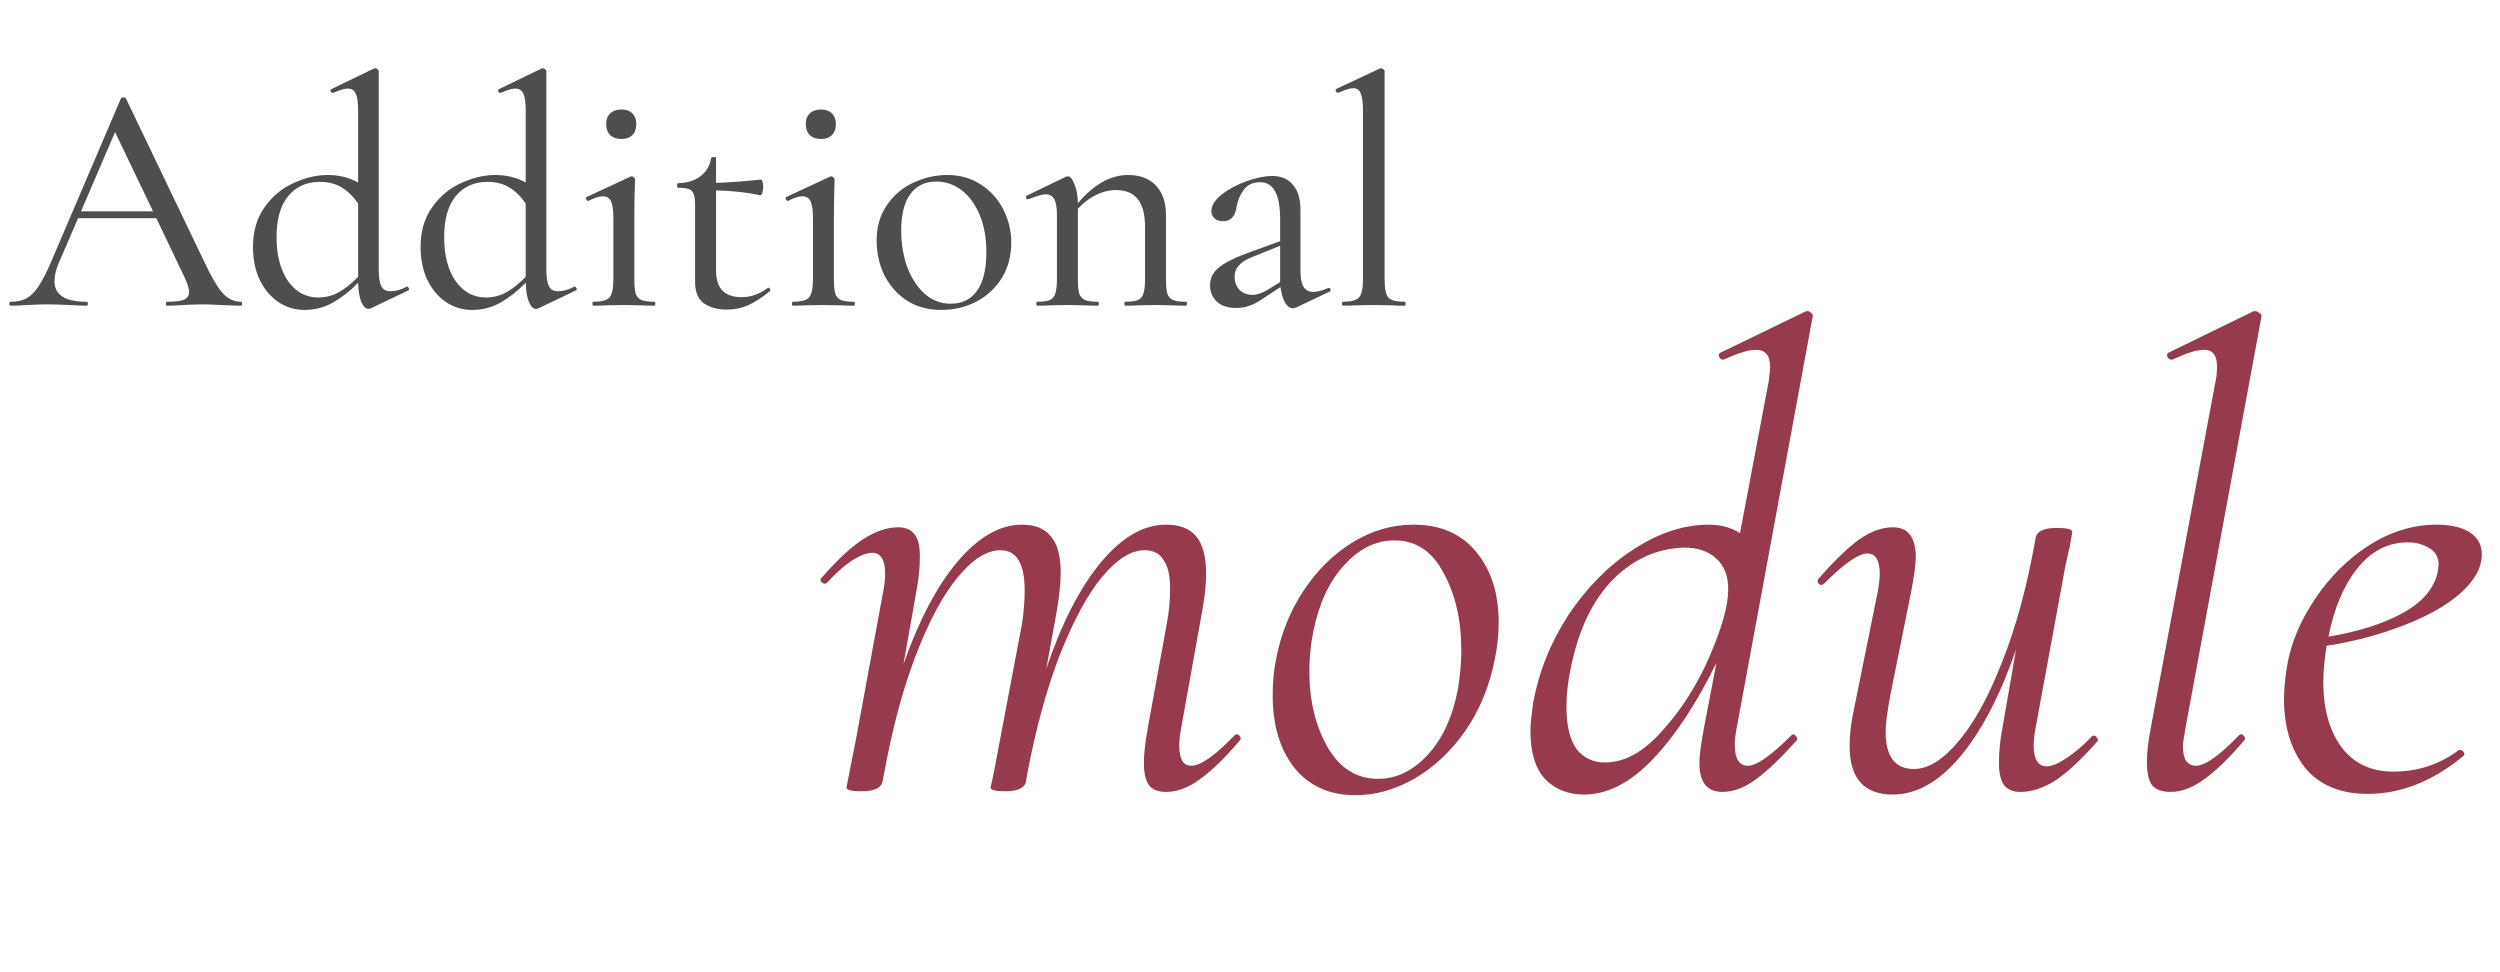 <?xml version="1.0" encoding="UTF-8"?> <svg xmlns="http://www.w3.org/2000/svg" width="229" height="89" viewBox="0 0 229 89" fill="none"> <path d="M22.06 27.64C22.14 27.64 22.18 27.7 22.18 27.82C22.18 27.94 22.14 28 22.06 28C21.68 28 21.09 27.98 20.29 27.94C19.49 27.9 18.9 27.88 18.52 27.88C18.06 27.88 17.49 27.9 16.81 27.94C16.17 27.98 15.67 28 15.31 28C15.23 28 15.19 27.94 15.19 27.82C15.19 27.7 15.23 27.64 15.31 27.64C16.03 27.64 16.54 27.58 16.84 27.46C17.16 27.32 17.32 27.08 17.32 26.74C17.32 26.44 17.18 25.99 16.9 25.39L14.32 19.99L7.15 19.99L5.38 24.1C5.12 24.7 4.99 25.25 4.99 25.75C4.99 27.01 5.96 27.64 7.9 27.64C8 27.64 8.05 27.7 8.05 27.82C8.05 27.94 8 28 7.9 28C7.54 28 7.02 27.98 6.34 27.94C5.58 27.9 4.92 27.88 4.36 27.88C3.86 27.88 3.25 27.9 2.53 27.94C1.93 27.98 1.42 28 1 28C0.9 28 0.85 27.94 0.85 27.82C0.85 27.7 0.9 27.64 1 27.64C1.56 27.64 2.03 27.54 2.41 27.34C2.81 27.12 3.19 26.74 3.55 26.2C3.91 25.66 4.31 24.87 4.75 23.83L11.08 9.01C11.12 8.95 11.2 8.92 11.32 8.92C11.44 8.92 11.51 8.95 11.53 9.01L18.67 23.89C19.35 25.35 19.93 26.34 20.41 26.86C20.89 27.38 21.44 27.64 22.06 27.64ZM7.42 19.36L14.02 19.36L10.54 12.1L7.42 19.36ZM37.303 26.26C37.363 26.26 37.413 26.31 37.453 26.41C37.493 26.51 37.483 26.57 37.423 26.59L33.973 28.24C33.853 28.28 33.783 28.3 33.763 28.3C33.503 28.3 33.283 28.09 33.103 27.67C32.923 27.25 32.823 26.66 32.803 25.9C32.083 26.64 31.323 27.24 30.523 27.7C29.723 28.16 28.843 28.39 27.883 28.39C27.043 28.39 26.263 28.16 25.543 27.7C24.823 27.22 24.243 26.54 23.803 25.66C23.383 24.78 23.173 23.77 23.173 22.63C23.173 21.19 23.523 19.98 24.223 19C24.923 18 25.803 17.26 26.863 16.78C27.923 16.28 28.983 16.03 30.043 16.03C31.063 16.03 31.983 16.26 32.803 16.72V10.12C32.803 9.4 32.733 8.89 32.593 8.59C32.453 8.27 32.203 8.11 31.843 8.11C31.583 8.11 31.143 8.24 30.523 8.5H30.463C30.383 8.5 30.323 8.46 30.283 8.38C30.263 8.28 30.283 8.21 30.343 8.17L34.243 6.28C34.283 6.26 34.333 6.25 34.393 6.25C34.453 6.25 34.513 6.28 34.573 6.34C34.653 6.4 34.693 6.46 34.693 6.52L34.693 24.67C34.693 25.39 34.773 25.91 34.933 26.23C35.093 26.53 35.363 26.68 35.743 26.68C36.243 26.68 36.743 26.54 37.243 26.26H37.303ZM29.143 27.25C29.823 27.25 30.453 27.09 31.033 26.77C31.633 26.43 32.223 25.96 32.803 25.36V18.64C32.363 18 31.863 17.51 31.303 17.17C30.743 16.83 30.073 16.66 29.293 16.66C28.073 16.66 27.103 17.1 26.383 17.98C25.683 18.84 25.333 20.09 25.333 21.73C25.333 23.39 25.683 24.73 26.383 25.75C27.103 26.75 28.023 27.25 29.143 27.25ZM52.655 26.26C52.715 26.26 52.765 26.31 52.805 26.41C52.845 26.51 52.835 26.57 52.775 26.59L49.325 28.24C49.205 28.28 49.135 28.3 49.115 28.3C48.855 28.3 48.635 28.09 48.455 27.67C48.275 27.25 48.175 26.66 48.155 25.9C47.435 26.64 46.675 27.24 45.875 27.7C45.075 28.16 44.195 28.39 43.235 28.39C42.395 28.39 41.615 28.16 40.895 27.7C40.175 27.22 39.595 26.54 39.155 25.66C38.735 24.78 38.525 23.77 38.525 22.63C38.525 21.19 38.875 19.98 39.575 19C40.275 18 41.155 17.26 42.215 16.78C43.275 16.28 44.335 16.03 45.395 16.03C46.415 16.03 47.335 16.26 48.155 16.72V10.12C48.155 9.4 48.085 8.89 47.945 8.59C47.805 8.27 47.555 8.11 47.195 8.11C46.935 8.11 46.495 8.24 45.875 8.5H45.815C45.735 8.5 45.675 8.46 45.635 8.38C45.615 8.28 45.635 8.21 45.695 8.17L49.595 6.28C49.635 6.26 49.685 6.25 49.745 6.25C49.805 6.25 49.865 6.28 49.925 6.34C50.005 6.4 50.045 6.46 50.045 6.52L50.045 24.67C50.045 25.39 50.125 25.91 50.285 26.23C50.445 26.53 50.715 26.68 51.095 26.68C51.595 26.68 52.095 26.54 52.595 26.26H52.655ZM44.495 27.25C45.175 27.25 45.805 27.09 46.385 26.77C46.985 26.43 47.575 25.96 48.155 25.36L48.155 18.64C47.715 18 47.215 17.51 46.655 17.17C46.095 16.83 45.425 16.66 44.645 16.66C43.425 16.66 42.455 17.1 41.735 17.98C41.035 18.84 40.685 20.09 40.685 21.73C40.685 23.39 41.035 24.73 41.735 25.75C42.455 26.75 43.375 27.25 44.495 27.25ZM56.936 12.73C56.496 12.73 56.146 12.61 55.886 12.37C55.646 12.13 55.526 11.79 55.526 11.35C55.526 10.95 55.646 10.63 55.886 10.39C56.146 10.15 56.496 10.03 56.936 10.03C57.356 10.03 57.686 10.15 57.926 10.39C58.166 10.63 58.286 10.95 58.286 11.35C58.286 11.79 58.166 12.13 57.926 12.37C57.686 12.61 57.356 12.73 56.936 12.73ZM54.356 28C54.296 28 54.266 27.94 54.266 27.82C54.266 27.7 54.296 27.64 54.356 27.64C55.096 27.64 55.586 27.51 55.826 27.25C56.066 26.97 56.186 26.41 56.186 25.57L56.186 19.99C56.186 19.29 56.116 18.78 55.976 18.46C55.836 18.14 55.586 17.98 55.226 17.98C54.886 17.98 54.446 18.12 53.906 18.4H53.876C53.796 18.4 53.736 18.35 53.696 18.25C53.656 18.15 53.676 18.08 53.756 18.04L57.746 16.18L57.866 16.15C57.926 16.15 57.986 16.18 58.046 16.24C58.126 16.3 58.166 16.36 58.166 16.42C58.166 16.56 58.156 16.96 58.136 17.62C58.116 18.28 58.106 19.06 58.106 19.96L58.106 25.57C58.106 26.15 58.146 26.59 58.226 26.89C58.326 27.17 58.506 27.37 58.766 27.49C59.026 27.59 59.416 27.64 59.936 27.64C59.996 27.64 60.026 27.7 60.026 27.82C60.026 27.94 59.996 28 59.936 28C59.436 28 59.046 27.99 58.766 27.97L57.146 27.94L55.466 27.97C55.186 27.99 54.816 28 54.356 28ZM70.391 26.35C70.451 26.35 70.501 26.4 70.541 26.5C70.581 26.58 70.571 26.64 70.511 26.68C69.771 27.28 69.101 27.71 68.501 27.97C67.901 28.23 67.261 28.36 66.581 28.36C65.741 28.36 65.041 28.17 64.481 27.79C63.941 27.39 63.671 26.74 63.671 25.84L63.671 18.85C63.671 18.37 63.631 18.02 63.551 17.8C63.471 17.56 63.321 17.4 63.101 17.32C62.901 17.24 62.571 17.2 62.111 17.2C62.051 17.2 62.021 17.13 62.021 16.99C62.021 16.85 62.051 16.78 62.111 16.78C62.951 16.76 63.631 16.55 64.151 16.15C64.691 15.75 65.021 15.19 65.141 14.47C65.161 14.41 65.241 14.38 65.381 14.38C65.521 14.38 65.591 14.41 65.591 14.47V16.75C66.551 16.73 67.921 16.63 69.701 16.45C69.761 16.45 69.811 16.52 69.851 16.66C69.891 16.8 69.911 16.96 69.911 17.14C69.911 17.32 69.881 17.5 69.821 17.68C69.761 17.84 69.691 17.91 69.611 17.89C68.491 17.63 67.151 17.48 65.591 17.44V24.82C65.591 26.42 66.371 27.22 67.931 27.22C68.771 27.22 69.571 26.94 70.331 26.38L70.391 26.35ZM75.217 12.73C74.777 12.73 74.427 12.61 74.167 12.37C73.927 12.13 73.807 11.79 73.807 11.35C73.807 10.95 73.927 10.63 74.167 10.39C74.427 10.15 74.777 10.03 75.217 10.03C75.637 10.03 75.967 10.15 76.207 10.39C76.447 10.63 76.567 10.95 76.567 11.35C76.567 11.79 76.447 12.13 76.207 12.37C75.967 12.61 75.637 12.73 75.217 12.73ZM72.637 28C72.577 28 72.547 27.94 72.547 27.82C72.547 27.7 72.577 27.64 72.637 27.64C73.377 27.64 73.867 27.51 74.107 27.25C74.347 26.97 74.467 26.41 74.467 25.57V19.99C74.467 19.29 74.397 18.78 74.257 18.46C74.117 18.14 73.867 17.98 73.507 17.98C73.167 17.98 72.727 18.12 72.187 18.4H72.157C72.077 18.4 72.017 18.35 71.977 18.25C71.937 18.15 71.957 18.08 72.037 18.04L76.027 16.18L76.147 16.15C76.207 16.15 76.267 16.18 76.327 16.24C76.407 16.3 76.447 16.36 76.447 16.42C76.447 16.56 76.437 16.96 76.417 17.62C76.397 18.28 76.387 19.06 76.387 19.96V25.57C76.387 26.15 76.427 26.59 76.507 26.89C76.607 27.17 76.787 27.37 77.047 27.49C77.307 27.59 77.697 27.64 78.217 27.64C78.277 27.64 78.307 27.7 78.307 27.82C78.307 27.94 78.277 28 78.217 28C77.717 28 77.327 27.99 77.047 27.97L75.427 27.94L73.747 27.97C73.467 27.99 73.097 28 72.637 28ZM86.212 28.39C85.032 28.39 83.992 28.11 83.092 27.55C82.212 26.97 81.522 26.2 81.022 25.24C80.542 24.26 80.302 23.2 80.302 22.06C80.302 20.76 80.622 19.66 81.262 18.76C81.902 17.84 82.712 17.16 83.692 16.72C84.692 16.26 85.712 16.03 86.752 16.03C87.932 16.03 88.962 16.32 89.842 16.9C90.742 17.48 91.432 18.25 91.912 19.21C92.392 20.15 92.632 21.15 92.632 22.21C92.632 23.45 92.342 24.54 91.762 25.48C91.182 26.4 90.402 27.12 89.422 27.64C88.442 28.14 87.372 28.39 86.212 28.39ZM87.082 27.82C88.122 27.82 88.922 27.43 89.482 26.65C90.062 25.87 90.352 24.68 90.352 23.08C90.352 21.82 90.152 20.7 89.752 19.72C89.352 18.74 88.802 17.98 88.102 17.44C87.402 16.9 86.622 16.63 85.762 16.63C84.742 16.63 83.952 17.01 83.392 17.77C82.832 18.53 82.552 19.64 82.552 21.1C82.552 22.34 82.742 23.48 83.122 24.52C83.522 25.54 84.062 26.35 84.742 26.95C85.422 27.53 86.202 27.82 87.082 27.82ZM108.635 27.64C108.695 27.64 108.725 27.7 108.725 27.82C108.725 27.94 108.695 28 108.635 28C108.135 28 107.745 27.99 107.465 27.97L105.845 27.94L104.225 27.97C103.945 27.99 103.565 28 103.085 28C103.025 28 102.995 27.94 102.995 27.82C102.995 27.7 103.025 27.64 103.085 27.64C103.605 27.64 103.985 27.59 104.225 27.49C104.485 27.37 104.655 27.17 104.735 26.89C104.835 26.59 104.885 26.15 104.885 25.57V20.8C104.885 19.64 104.665 18.79 104.225 18.25C103.805 17.69 103.125 17.41 102.185 17.41C101.605 17.41 101.005 17.56 100.385 17.86C99.785 18.16 99.235 18.58 98.735 19.12V25.57C98.735 26.15 98.775 26.59 98.855 26.89C98.955 27.17 99.135 27.37 99.395 27.49C99.655 27.59 100.045 27.64 100.565 27.64C100.625 27.64 100.655 27.7 100.655 27.82C100.655 27.94 100.625 28 100.565 28C100.065 28 99.675 27.99 99.395 27.97L97.775 27.94L96.155 27.97C95.875 27.99 95.495 28 95.015 28C94.955 28 94.925 27.94 94.925 27.82C94.925 27.7 94.955 27.64 95.015 27.64C95.535 27.64 95.915 27.59 96.155 27.49C96.415 27.37 96.585 27.17 96.665 26.89C96.765 26.59 96.815 26.15 96.815 25.57V19.69C96.815 19.03 96.735 18.55 96.575 18.25C96.415 17.95 96.155 17.8 95.795 17.8C95.495 17.8 94.965 17.95 94.205 18.25H94.175C94.095 18.25 94.035 18.21 93.995 18.13C93.955 18.03 93.975 17.96 94.055 17.92L97.655 16.18L97.835 16.15C98.035 16.15 98.225 16.38 98.405 16.84C98.605 17.28 98.715 17.87 98.735 18.61C100.195 16.89 101.725 16.03 103.325 16.03C104.425 16.03 105.275 16.35 105.875 16.99C106.495 17.63 106.805 18.54 106.805 19.72V25.57C106.805 26.15 106.845 26.59 106.925 26.89C107.025 27.17 107.205 27.37 107.465 27.49C107.725 27.59 108.115 27.64 108.635 27.64ZM121.732 26.38C121.812 26.38 121.862 26.43 121.882 26.53C121.902 26.61 121.872 26.67 121.792 26.71L118.702 28.18C118.622 28.22 118.532 28.24 118.432 28.24C118.172 28.24 117.932 28.07 117.712 27.73C117.512 27.37 117.372 26.89 117.292 26.29L115.792 27.28C115.312 27.62 114.872 27.86 114.472 28C114.092 28.14 113.682 28.21 113.242 28.21C112.482 28.21 111.892 28.02 111.472 27.64C111.052 27.24 110.842 26.74 110.842 26.14C110.842 25.5 111.092 24.97 111.592 24.55C112.112 24.11 112.932 23.68 114.052 23.26L117.262 22.09V20.11C117.262 18.91 117.102 18.04 116.782 17.5C116.482 16.96 116.032 16.69 115.432 16.69C114.772 16.69 114.272 16.92 113.932 17.38C113.592 17.84 113.372 18.36 113.272 18.94C113.152 19.82 112.742 20.26 112.042 20.26C111.682 20.26 111.412 20.17 111.232 19.99C111.052 19.81 110.962 19.59 110.962 19.33C110.962 18.83 111.272 18.33 111.892 17.83C112.532 17.33 113.292 16.92 114.172 16.6C115.072 16.28 115.862 16.12 116.542 16.12C117.362 16.12 117.992 16.39 118.432 16.93C118.892 17.45 119.122 18.21 119.122 19.21V24.76C119.122 25.44 119.212 25.94 119.392 26.26C119.592 26.58 119.892 26.74 120.292 26.74C120.652 26.74 121.112 26.62 121.672 26.38H121.732ZM117.262 25.84V25.66V22.51L114.742 23.53C114.202 23.73 113.792 23.98 113.512 24.28C113.232 24.56 113.092 24.92 113.092 25.36C113.092 25.84 113.242 26.24 113.542 26.56C113.862 26.86 114.262 27.01 114.742 27.01C115.142 27.01 115.592 26.86 116.092 26.56L117.262 25.84ZM123.02 28C122.96 28 122.93 27.94 122.93 27.82C122.93 27.7 122.96 27.64 123.02 27.64C123.76 27.64 124.25 27.51 124.49 27.25C124.73 26.97 124.85 26.41 124.85 25.57V10.12C124.85 9.4 124.78 8.88 124.64 8.56C124.52 8.24 124.29 8.08 123.95 8.08C123.65 8.08 123.2 8.22 122.6 8.5H122.57C122.49 8.5 122.42 8.45 122.36 8.35C122.32 8.23 122.34 8.16 122.42 8.14L126.38 6.28L126.5 6.25C126.56 6.25 126.63 6.28 126.71 6.34C126.79 6.4 126.83 6.46 126.83 6.52V25.57C126.83 26.41 126.94 26.97 127.16 27.25C127.4 27.51 127.9 27.64 128.66 27.64C128.72 27.64 128.75 27.7 128.75 27.82C128.75 27.94 128.72 28 128.66 28C128.18 28 127.79 27.99 127.49 27.97L125.84 27.94L124.16 27.97C123.88 27.99 123.5 28 123.02 28Z" fill="#4E4E4E"></path> <path d="M113.06 67.38C113.14 67.3 113.22 67.26 113.3 67.26C113.42 67.26 113.52 67.34 113.6 67.5C113.68 67.62 113.66 67.74 113.54 67.86C112.18 69.46 110.96 70.64 109.88 71.4C108.84 72.16 107.82 72.54 106.82 72.54C106.1 72.54 105.58 72.34 105.26 71.94C104.94 71.5 104.78 70.82 104.78 69.9C104.78 69.06 104.9 67.98 105.14 66.66L106.88 57.12C107.08 56.08 107.18 55 107.18 53.88C107.18 52.72 106.98 51.86 106.58 51.3C106.22 50.7 105.64 50.4 104.84 50.4C103.6 50.4 102.3 51.22 100.94 52.86C99.62 54.46 98.34 56.82 97.1 59.94C95.9 63.02 94.9 66.66 94.1 70.86L93.98 71.58C93.94 71.86 93.76 72.08 93.44 72.24C93.12 72.4 92.68 72.48 92.12 72.48C91.56 72.48 91.18 72.44 90.98 72.36C90.82 72.32 90.74 72.24 90.74 72.12L91.04 70.74L91.64 67.56L93.62 57.12C93.78 56.04 93.86 55.02 93.86 54.06C93.86 51.62 93.12 50.4 91.64 50.4C90.4 50.4 89.1 51.22 87.74 52.86C86.38 54.5 85.1 56.88 83.9 60C82.7 63.12 81.72 66.78 80.96 70.98L80.84 71.58C80.72 72.18 80.08 72.48 78.92 72.48C78.36 72.48 77.98 72.44 77.78 72.36C77.62 72.32 77.54 72.24 77.54 72.12C77.54 72.08 77.7 71.26 78.02 69.66L78.38 67.86L80.9 54.18C81.02 53.58 81.08 53.04 81.08 52.56C81.08 51.28 80.68 50.64 79.88 50.64C79.4 50.64 78.78 50.88 78.02 51.36C77.3 51.84 76.54 52.52 75.74 53.4C75.7 53.44 75.64 53.46 75.56 53.46C75.44 53.46 75.32 53.4 75.2 53.28C75.12 53.12 75.14 53 75.26 52.92C76.62 51.36 77.86 50.2 78.98 49.44C80.14 48.68 81.24 48.3 82.28 48.3C82.96 48.3 83.46 48.52 83.78 48.96C84.1 49.36 84.26 50.02 84.26 50.94C84.26 51.98 84.16 53.02 83.96 54.06L82.76 60.84C84.16 56.84 85.8 53.72 87.68 51.48C89.6 49.2 91.58 48.06 93.62 48.06C94.82 48.06 95.7 48.42 96.26 49.14C96.86 49.82 97.16 50.92 97.16 52.44C97.16 53.4 97.04 54.58 96.8 55.98L95.84 61.26C97.24 57.1 98.9 53.86 100.82 51.54C102.74 49.22 104.74 48.06 106.82 48.06C108.06 48.06 108.98 48.42 109.58 49.14C110.18 49.86 110.48 51 110.48 52.56C110.48 53.52 110.36 54.66 110.12 55.98L108.2 66.66C108.08 67.3 108.02 67.84 108.02 68.28C108.02 69.52 108.38 70.14 109.1 70.14C109.98 70.14 111.3 69.22 113.06 67.38ZM124.138 72.84C121.778 72.84 119.918 72 118.558 70.32C117.238 68.64 116.578 66.44 116.578 63.72C116.578 62.48 116.678 61.38 116.878 60.42C117.318 58.1 118.158 56 119.398 54.12C120.638 52.24 122.138 50.76 123.898 49.68C125.658 48.6 127.518 48.06 129.478 48.06C131.958 48.06 133.878 48.9 135.238 50.58C136.598 52.22 137.278 54.36 137.278 57C137.278 58.12 137.158 59.26 136.918 60.42C136.438 62.86 135.538 65.04 134.218 66.96C132.898 68.84 131.338 70.3 129.538 71.34C127.778 72.34 125.978 72.84 124.138 72.84ZM126.238 71.34C127.918 71.34 129.438 70.6 130.798 69.12C132.158 67.64 133.078 65.62 133.558 63.06C133.758 61.78 133.858 60.62 133.858 59.58C133.858 56.82 133.318 54.46 132.238 52.5C131.198 50.5 129.698 49.5 127.738 49.5C126.018 49.5 124.478 50.26 123.118 51.78C121.758 53.26 120.818 55.28 120.298 57.84C120.058 59.04 119.938 60.26 119.938 61.5C119.938 64.18 120.498 66.5 121.618 68.46C122.738 70.38 124.278 71.34 126.238 71.34ZM159.085 66.66C158.965 67.26 158.905 67.78 158.905 68.22C158.905 69.5 159.305 70.14 160.105 70.14C160.905 70.14 162.225 69.22 164.065 67.38C164.145 67.3 164.205 67.26 164.245 67.26C164.365 67.26 164.465 67.34 164.545 67.5C164.665 67.62 164.665 67.74 164.545 67.86C163.105 69.46 161.865 70.64 160.825 71.4C159.785 72.16 158.765 72.54 157.765 72.54C156.365 72.54 155.665 71.66 155.665 69.9C155.665 69.26 155.805 68.18 156.085 66.66L157.225 60.72C155.385 64.48 153.425 67.44 151.345 69.6C149.305 71.72 147.225 72.78 145.105 72.78C143.665 72.78 142.485 72.32 141.565 71.4C140.645 70.44 140.185 68.94 140.185 66.9C140.185 66.46 140.265 65.64 140.425 64.44C140.945 61.56 142.025 58.86 143.665 56.34C145.345 53.82 147.325 51.82 149.605 50.34C151.925 48.82 154.225 48.06 156.505 48.06C157.625 48.06 158.585 48.32 159.385 48.84L162.025 34.86C162.105 34.22 162.145 33.8 162.145 33.6C162.145 32.56 161.705 32.04 160.825 32.04C160.185 32.04 159.205 32.34 157.885 32.94H157.765C157.645 32.94 157.545 32.84 157.465 32.64C157.425 32.44 157.485 32.32 157.645 32.28L165.445 28.5H165.565C165.685 28.5 165.805 28.56 165.925 28.68C166.045 28.8 166.085 28.9 166.045 28.98L159.085 66.66ZM147.025 69.84C148.825 69.84 150.585 68.86 152.305 66.9C154.065 64.94 155.505 62.66 156.625 60.06C157.745 57.46 158.305 55.44 158.305 54C158.305 52.76 157.945 51.82 157.225 51.18C156.505 50.5 155.525 50.16 154.285 50.16C151.685 50.24 149.425 51.3 147.505 53.34C145.625 55.38 144.365 58.28 143.725 62.04C143.565 62.96 143.485 63.86 143.485 64.74C143.485 66.42 143.785 67.7 144.385 68.58C145.025 69.42 145.905 69.84 147.025 69.84ZM191.625 67.44C191.665 67.4 191.725 67.38 191.805 67.38C191.925 67.38 192.025 67.46 192.105 67.62C192.185 67.74 192.185 67.84 192.105 67.92C190.705 69.52 189.445 70.7 188.325 71.46C187.205 72.18 186.125 72.54 185.085 72.54C184.405 72.54 183.905 72.34 183.585 71.94C183.265 71.5 183.105 70.82 183.105 69.9C183.105 68.86 183.205 67.82 183.405 66.78L184.665 59.52C183.225 63.68 181.525 66.94 179.565 69.3C177.605 71.62 175.545 72.78 173.385 72.78C170.745 72.78 169.425 71.3 169.425 68.34C169.425 67.26 169.565 66.1 169.845 64.86L172.005 54.18C172.125 53.5 172.185 52.96 172.185 52.56C172.185 51.32 171.805 50.7 171.045 50.7C170.245 50.7 168.925 51.62 167.085 53.46C167.005 53.54 166.925 53.58 166.845 53.58C166.725 53.58 166.625 53.52 166.545 53.4C166.465 53.24 166.485 53.1 166.605 52.98C168.005 51.38 169.225 50.2 170.265 49.44C171.345 48.68 172.385 48.3 173.385 48.3C174.785 48.3 175.485 49.22 175.485 51.06C175.485 51.66 175.345 52.7 175.065 54.18L173.145 63.72C172.865 65.24 172.725 66.34 172.725 67.02C172.725 69.3 173.585 70.44 175.305 70.44C176.625 70.44 177.985 69.6 179.385 67.92C180.825 66.24 182.165 63.8 183.405 60.6C184.685 57.4 185.705 53.62 186.465 49.26C186.585 48.66 187.225 48.36 188.385 48.36C189.345 48.36 189.825 48.48 189.825 48.72L189.585 50.1C189.345 51.06 189.125 52.12 188.925 53.28L186.465 66.66C186.345 67.26 186.285 67.8 186.285 68.28C186.285 69.56 186.685 70.2 187.485 70.2C187.925 70.2 188.505 69.96 189.225 69.48C189.985 69 190.785 68.32 191.625 67.44ZM198.815 72.54C198.055 72.54 197.495 72.34 197.135 71.94C196.815 71.5 196.655 70.78 196.655 69.78C196.655 68.94 196.775 67.9 197.015 66.66L202.955 34.86C203.035 34.54 203.075 34.1 203.075 33.54C203.075 32.54 202.675 32.04 201.875 32.04C201.235 32.04 200.275 32.34 198.995 32.94H198.875C198.715 32.94 198.595 32.84 198.515 32.64C198.475 32.44 198.535 32.32 198.695 32.28L206.435 28.5H206.555C206.715 28.5 206.855 28.56 206.975 28.68C207.135 28.8 207.195 28.9 207.155 28.98L200.195 66.66C200.035 67.54 199.955 68.1 199.955 68.34C199.955 68.94 200.055 69.4 200.255 69.72C200.495 70 200.795 70.14 201.155 70.14C201.995 70.14 203.295 69.22 205.055 67.38C205.135 67.3 205.215 67.26 205.295 67.26C205.415 67.26 205.515 67.34 205.595 67.5C205.675 67.62 205.655 67.74 205.535 67.86C204.175 69.46 202.955 70.64 201.875 71.4C200.835 72.16 199.815 72.54 198.815 72.54ZM227.334 50.76C227.334 52 226.674 53.2 225.354 54.36C224.074 55.48 222.334 56.46 220.134 57.3C217.974 58.14 215.634 58.76 213.114 59.16C212.914 60.44 212.814 61.54 212.814 62.46C212.814 64.94 213.374 66.94 214.494 68.46C215.614 69.94 217.194 70.68 219.234 70.68C221.474 70.68 223.474 70.02 225.234 68.7H225.354C225.474 68.7 225.574 68.76 225.654 68.88C225.774 69 225.774 69.12 225.654 69.24C222.854 71.56 219.934 72.72 216.894 72.72C214.374 72.72 212.454 71.92 211.134 70.32C209.854 68.68 209.214 66.58 209.214 64.02C209.214 63.14 209.314 62.1 209.514 60.9C209.874 58.86 210.714 56.86 212.034 54.9C213.354 52.9 214.994 51.26 216.954 49.98C218.954 48.7 221.034 48.06 223.194 48.06C224.514 48.06 225.534 48.3 226.254 48.78C226.974 49.26 227.334 49.92 227.334 50.76ZM220.554 49.68C218.714 49.68 217.154 50.5 215.874 52.14C214.634 53.74 213.774 55.8 213.294 58.32C216.094 57.84 218.354 57.12 220.074 56.16C221.834 55.2 222.894 54 223.254 52.56C223.334 52.16 223.374 51.88 223.374 51.72C223.374 51.04 223.094 50.54 222.534 50.22C221.974 49.86 221.314 49.68 220.554 49.68Z" fill="#983A4E"></path> </svg> 